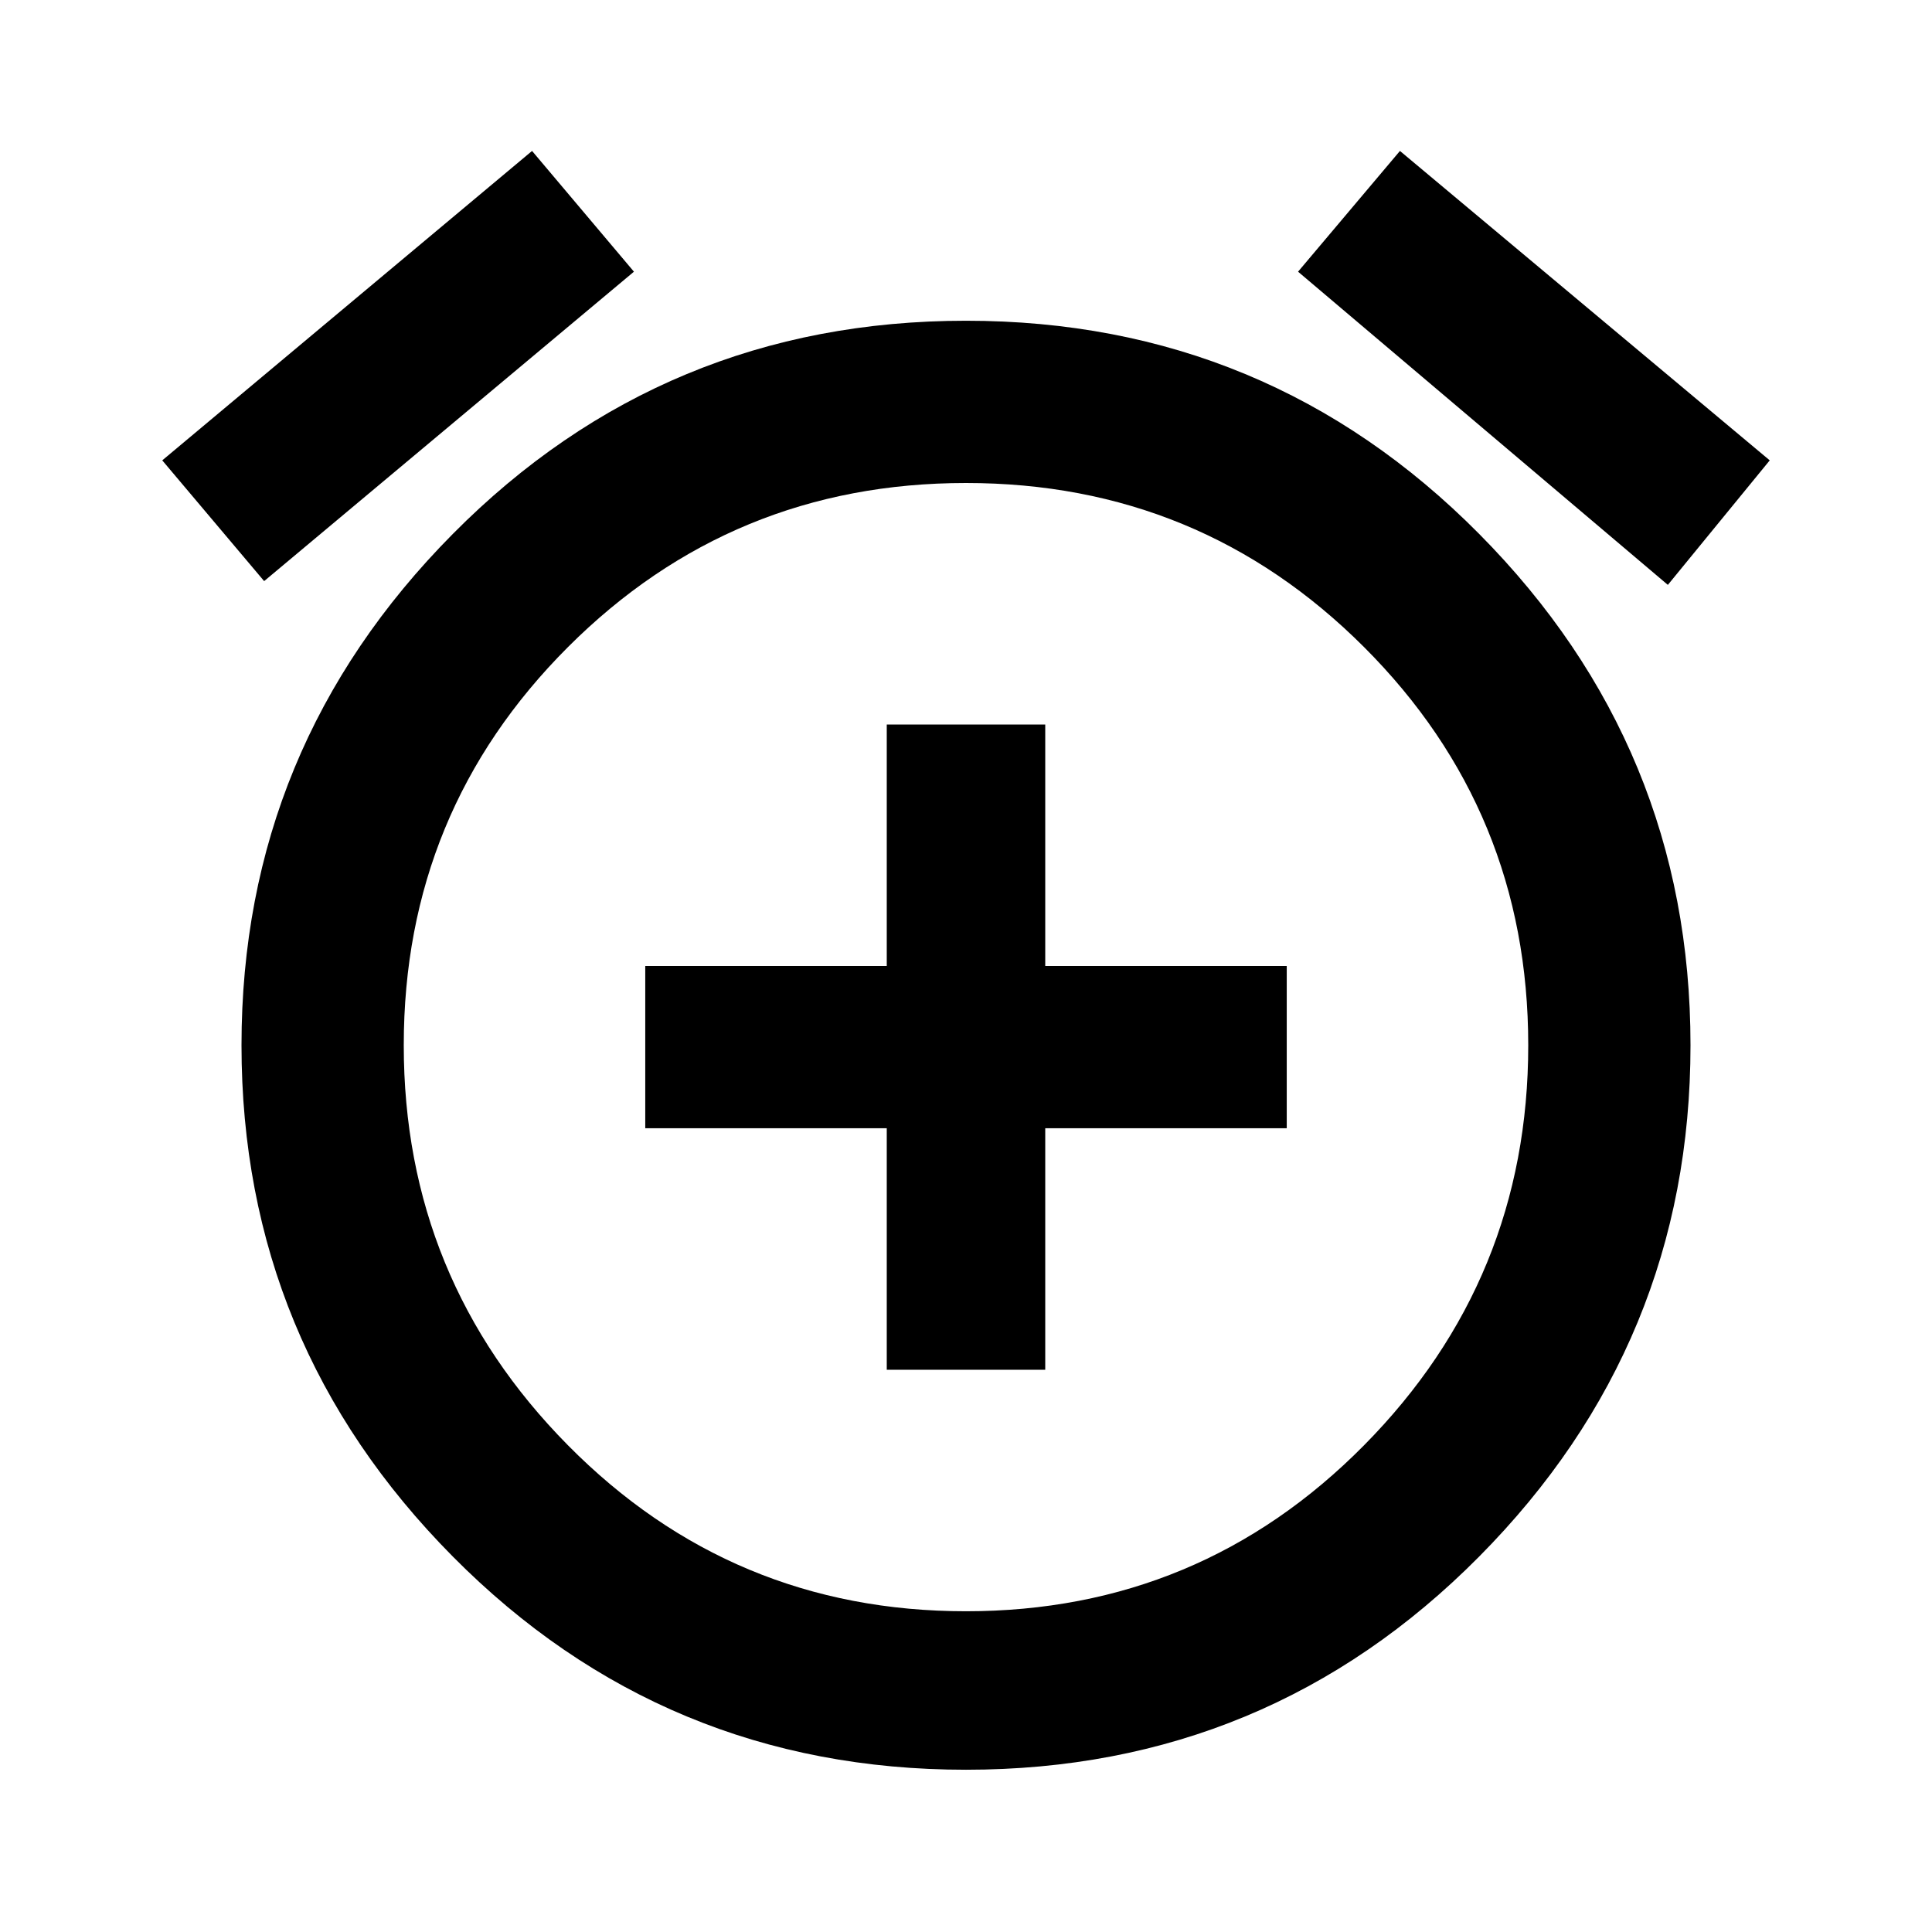 <svg version="1.1" xmlns="http://www.w3.org/2000/svg" xmlns:xlink="http://www.w3.org/1999/xlink" id="alarm_add" viewBox="0 0 512 512"><path d="M277 192v64h64v43h-64v64h-42v-64h-64v-43h64v-64h42zM150.5 383Q194 427 256 427t105.5-44Q405 339 405 277t-43.5-105.5Q318 128 256 128t-105.5 43.5Q107 215 107 277t43.5 106zM120 141.5Q176 85 256 85t136 56.5Q448 198 448 277t-56 135.5Q336 469 256 469t-136-56.5Q64 356 64 277t56-135.5zM469 122l-27 33-98-83 27-32 98 82zM168 72l-98 82-27-32 98-82 27 32z"/></svg>